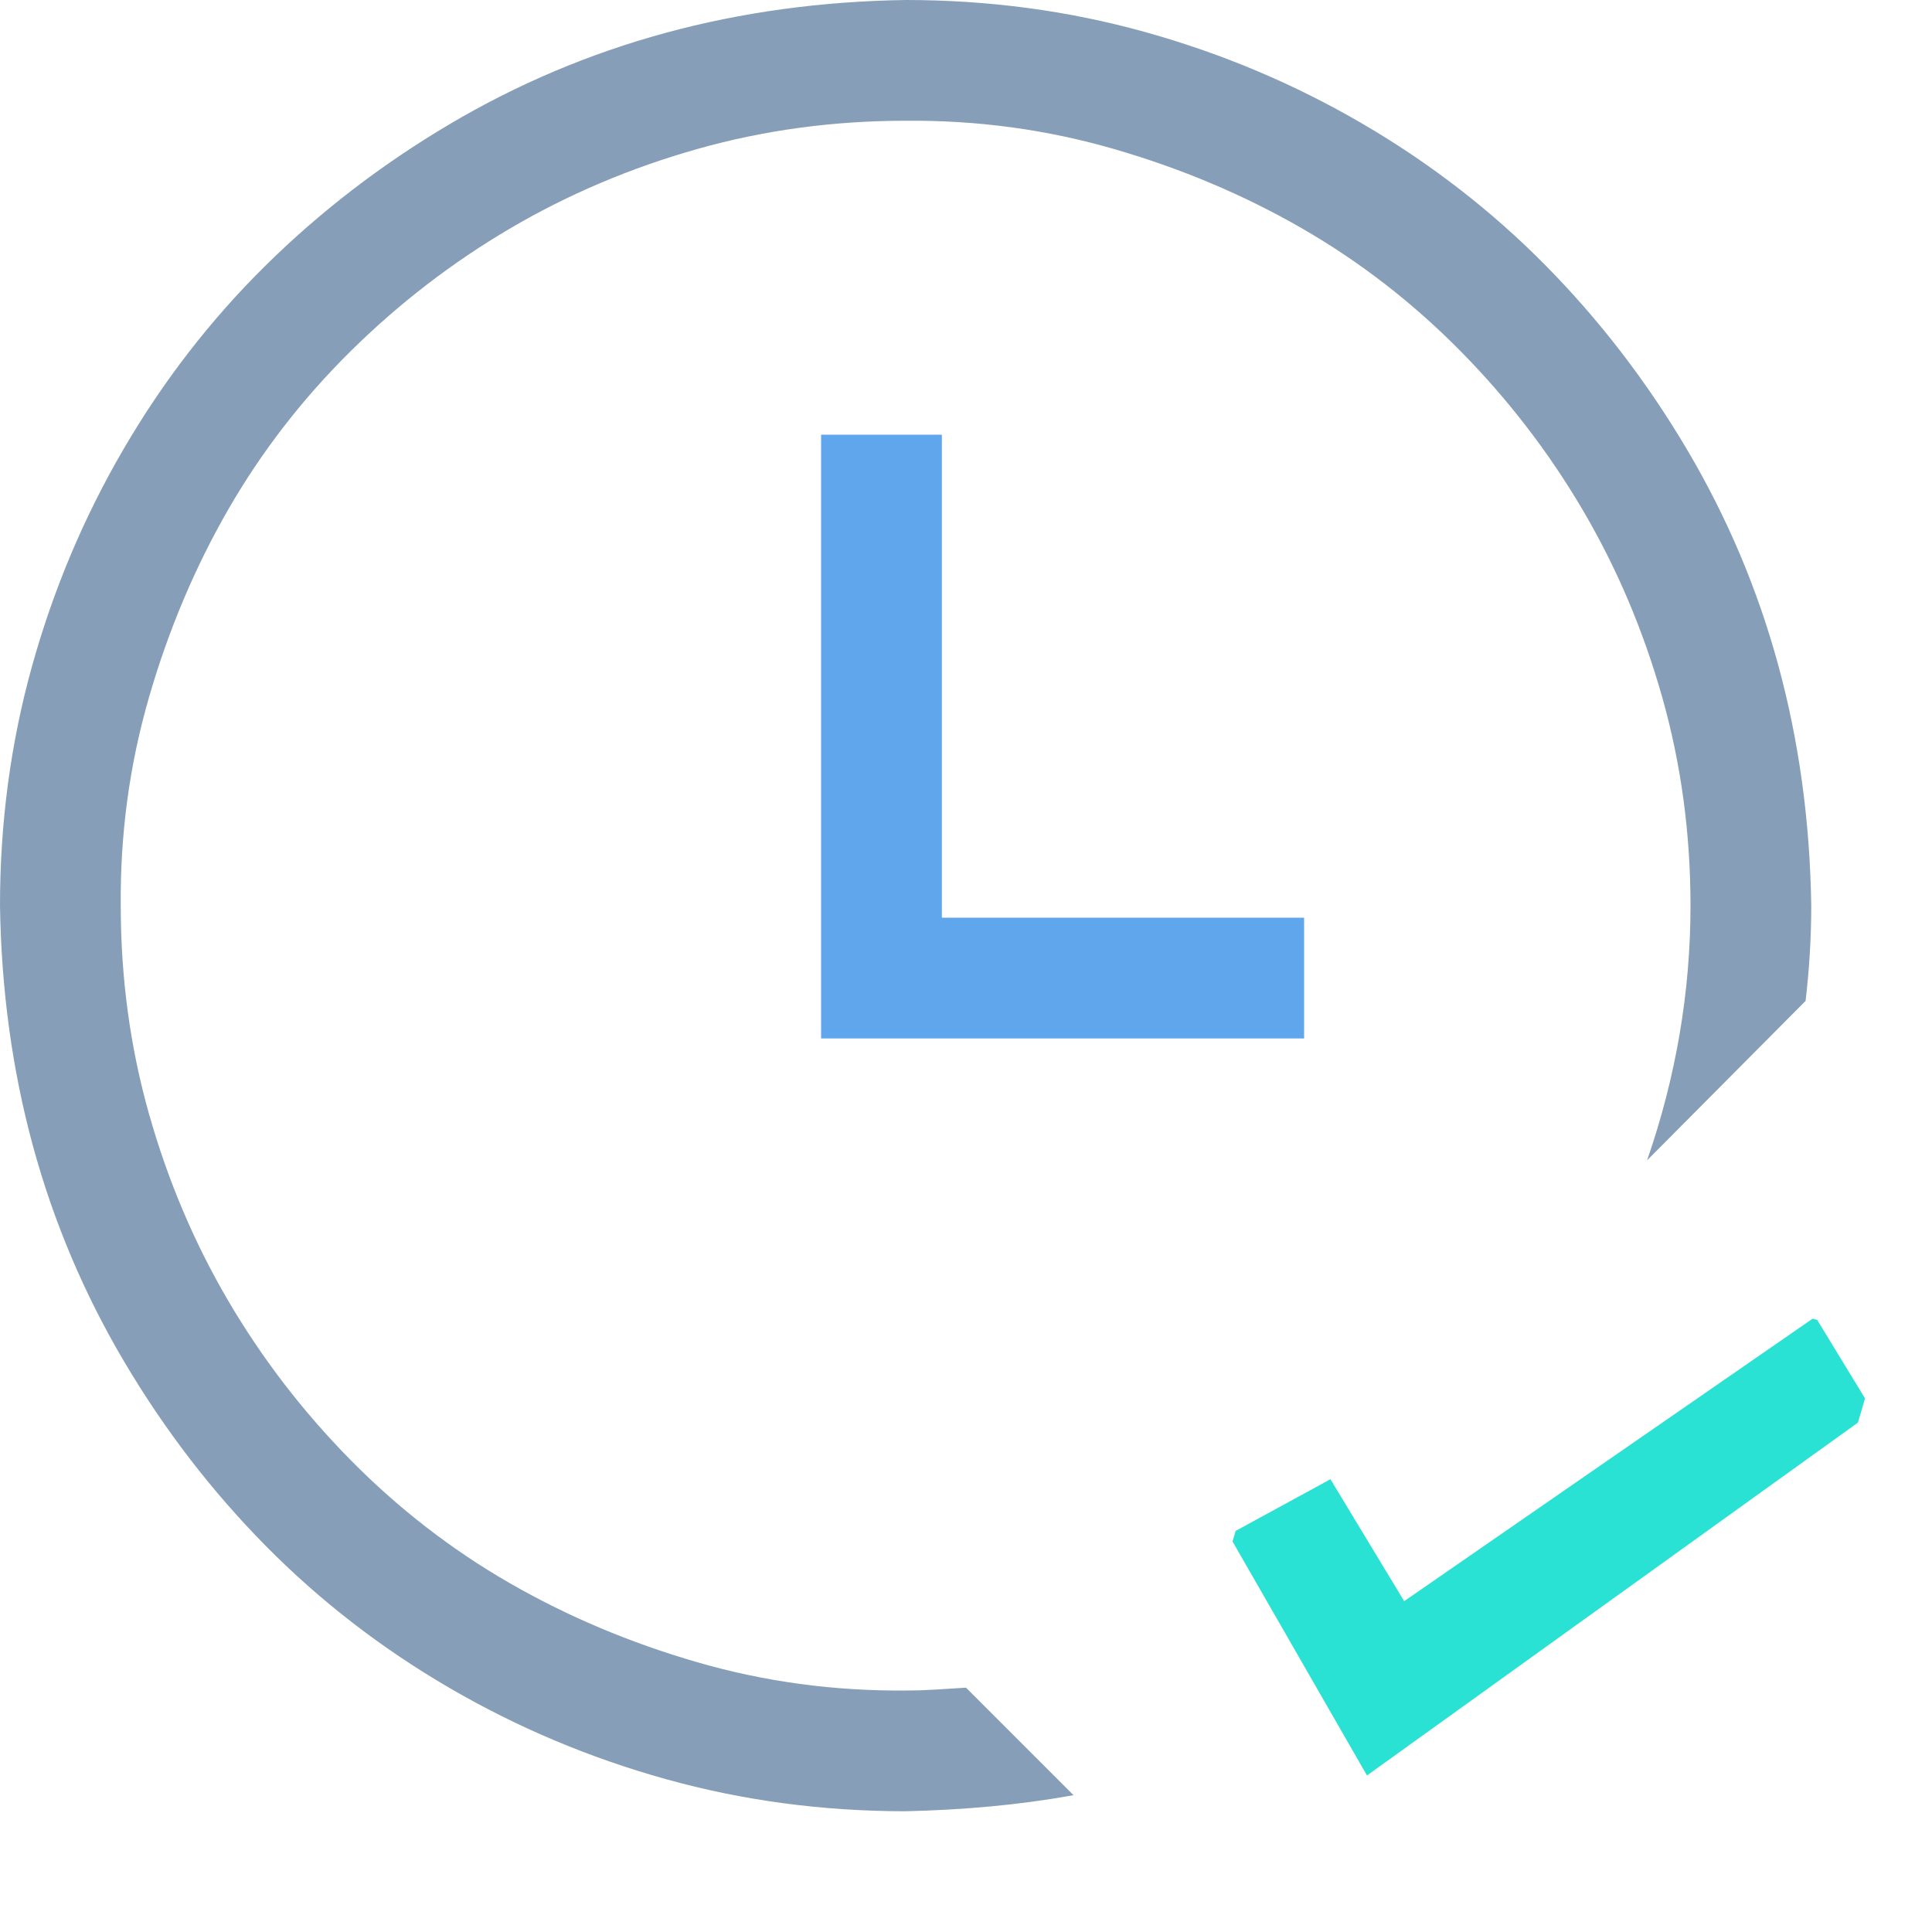 <svg width="60" height="60" viewBox="0 0 60 60" fill="none" xmlns="http://www.w3.org/2000/svg">
<path d="M28.125 52.5C28.438 52.5 28.75 52.49 29.062 52.471C29.375 52.451 29.688 52.432 30 52.412L33.34 55.752C32.461 55.908 31.592 56.025 30.732 56.103C29.873 56.182 29.004 56.23 28.125 56.25C25.547 56.25 23.066 55.918 20.684 55.254C18.301 54.59 16.055 53.643 13.945 52.412C11.836 51.182 9.941 49.717 8.262 48.018C6.582 46.318 5.117 44.414 3.867 42.305C2.617 40.195 1.67 37.959 1.025 35.596C0.381 33.232 0.039 30.742 0 28.125C0 25.547 0.332 23.066 0.996 20.684C1.66 18.301 2.607 16.055 3.838 13.945C5.068 11.836 6.533 9.941 8.232 8.262C9.932 6.582 11.836 5.117 13.945 3.867C16.055 2.617 18.291 1.67 20.654 1.025C23.018 0.381 25.508 0.039 28.125 0C30.703 0 33.184 0.332 35.566 0.996C37.949 1.66 40.195 2.607 42.305 3.838C44.414 5.068 46.309 6.533 47.988 8.232C49.668 9.932 51.133 11.836 52.383 13.945C53.633 16.055 54.58 18.291 55.225 20.654C55.869 23.018 56.211 25.508 56.25 28.125C56.25 29.102 56.191 30.088 56.074 31.084L51.152 36.035C52.051 33.438 52.5 30.801 52.5 28.125C52.5 25.879 52.207 23.721 51.621 21.65C51.035 19.58 50.215 17.646 49.16 15.85C48.105 14.053 46.836 12.402 45.352 10.898C43.867 9.395 42.227 8.125 40.43 7.09C38.633 6.055 36.69 5.234 34.6 4.629C32.51 4.023 30.352 3.73 28.125 3.75C25.879 3.75 23.721 4.043 21.65 4.629C19.58 5.215 17.646 6.035 15.85 7.09C14.053 8.145 12.402 9.414 10.898 10.898C9.395 12.383 8.125 14.023 7.09 15.82C6.055 17.617 5.234 19.561 4.629 21.65C4.023 23.74 3.73 25.898 3.75 28.125C3.75 30.371 4.043 32.529 4.629 34.6C5.215 36.67 6.035 38.603 7.09 40.4C8.145 42.197 9.414 43.848 10.898 45.352C12.383 46.855 14.023 48.125 15.82 49.16C17.617 50.195 19.561 51.016 21.65 51.621C23.74 52.227 25.898 52.52 28.125 52.5Z" fill="#869EB7"/>
<path d="M29.25 28.5V13.5H25.5V32.25H40.5V28.5H29.25Z" fill="#60A6ED"/>
<g clip-path="url(#clip0_14_67)">
<path d="M56.376 40.895L43.608 49.726L41.318 45.939L38.156 47.662L42.453 55.139L58.171 43.841L56.376 40.895Z" fill="#29E2D4"/>
</g>
<defs>
<clipPath id="clip0_14_67">
<rect width="17.588" height="17.588" fill="white" transform="translate(41.591 36.621) rotate(16.412)"/>
</clipPath>
</defs>
</svg>
